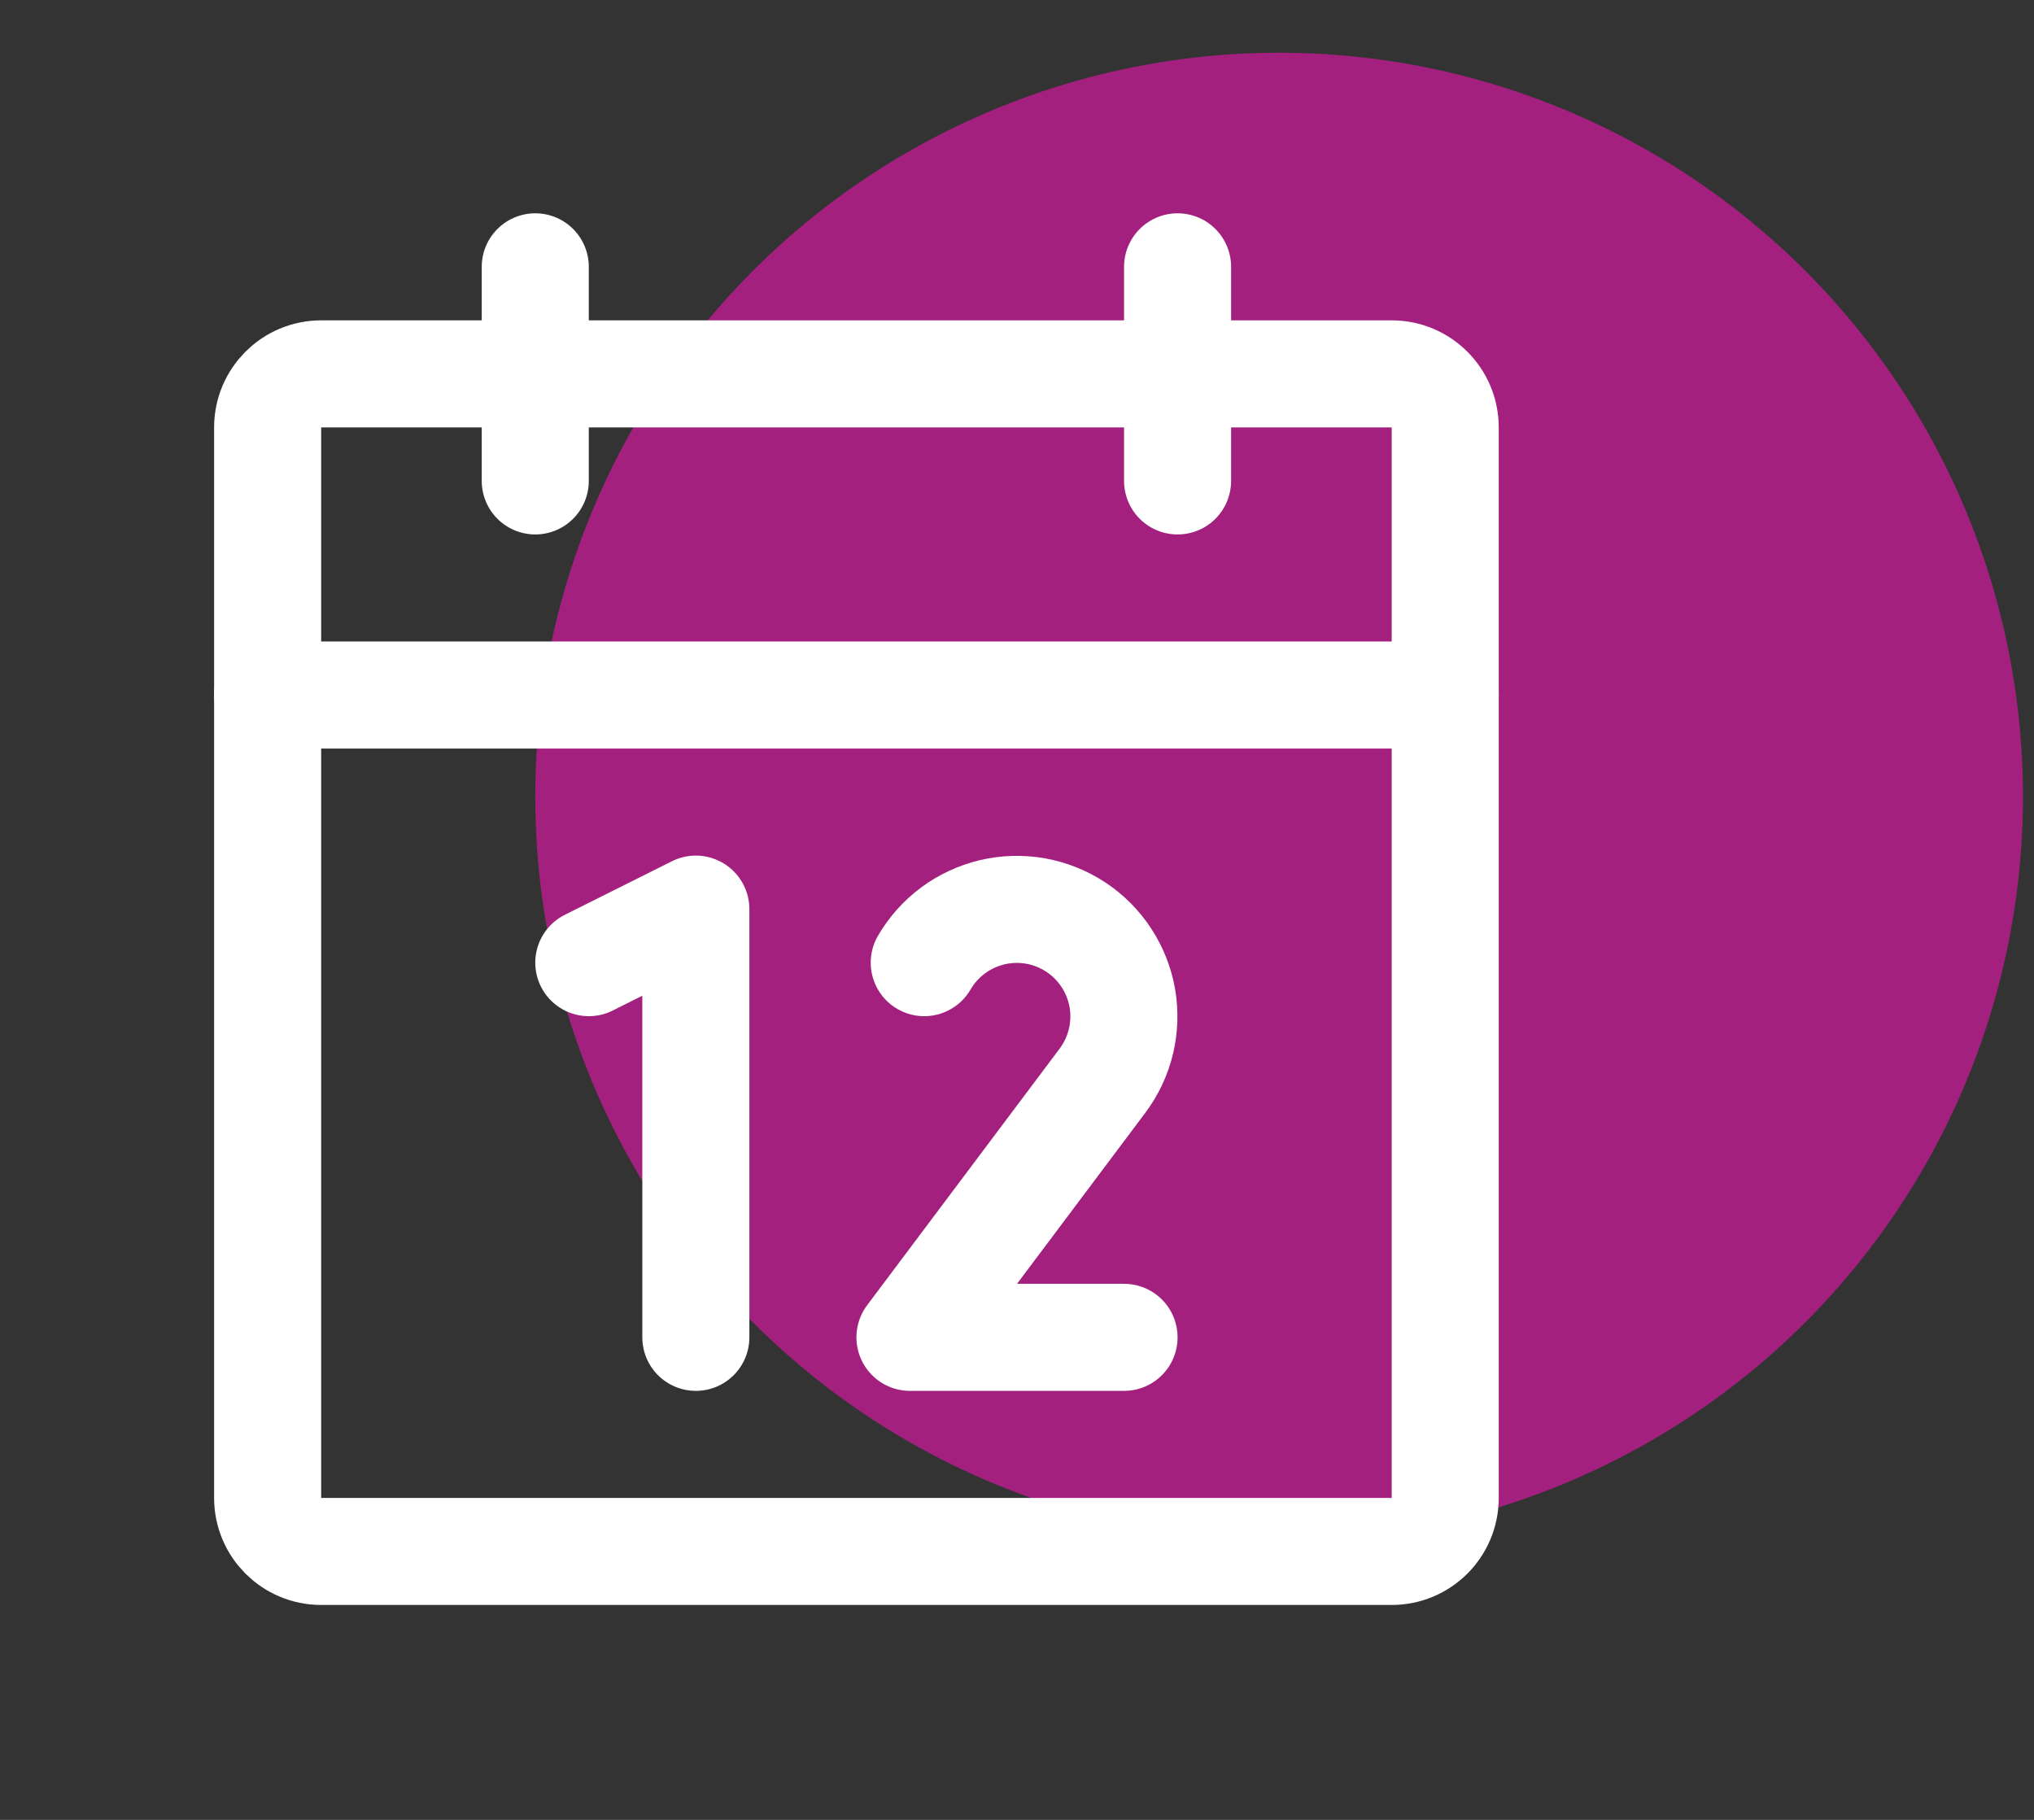 <svg xmlns="http://www.w3.org/2000/svg" width="38" height="34" viewBox="0 0 38 34" fill="none"><rect x="0" y="0" width="38" height="34" fill="#333333" stroke="none"/><circle cx="23.897" cy="14.882" r="13.897" fill="#A3207F"></circle><path d="M26 6.985H6C5.448 6.985 5 7.433 5 7.985V27.985C5 28.538 5.448 28.985 6 28.985H26C26.552 28.985 27 28.538 27 27.985V7.985C27 7.433 26.552 6.985 26 6.985Z" stroke="white" stroke-width="2" stroke-linecap="round" stroke-linejoin="round"></path><path d="M22 4.985V8.985" stroke="white" stroke-width="2" stroke-linecap="round" stroke-linejoin="round"></path><path d="M10 4.985V8.985" stroke="white" stroke-width="2" stroke-linecap="round" stroke-linejoin="round"></path><path d="M5 12.985H27" stroke="white" stroke-width="2" stroke-linecap="round" stroke-linejoin="round"></path><path d="M11 17.985L13 16.985V24.985" stroke="white" stroke-width="2" stroke-linecap="round" stroke-linejoin="round"></path><path d="M17.267 17.985C17.404 17.75 17.588 17.544 17.807 17.382C18.026 17.22 18.276 17.105 18.541 17.042C18.806 16.98 19.081 16.973 19.35 17.021C19.618 17.069 19.873 17.172 20.101 17.322C20.328 17.472 20.522 17.668 20.671 17.896C20.82 18.124 20.921 18.38 20.968 18.648C21.014 18.917 21.005 19.192 20.942 19.457C20.878 19.722 20.761 19.971 20.598 20.189L17 24.985H21" stroke="white" stroke-width="2" stroke-linecap="round" stroke-linejoin="round"></path></svg>